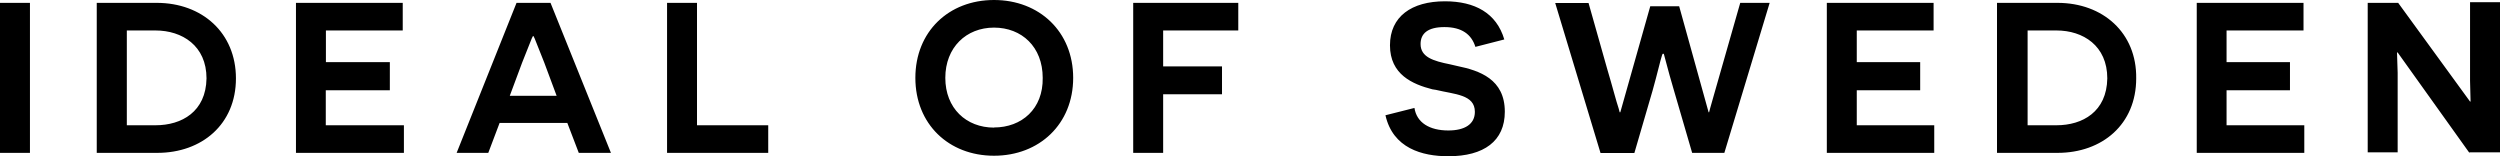 <svg width="192" height="12" viewBox="0 0 192 12" fill="none" xmlns="http://www.w3.org/2000/svg">
<path d="M0 11.74H2.3V0.22H0V11.74ZM12.04 0.22H7.43V11.74H12.08C15.51 11.74 18.12 9.54 18.12 6.02C18.12 2.52 15.52 0.22 12.04 0.22ZM11.94 9.62H9.74V2.34H11.94C13.99 2.34 15.86 3.51 15.86 6.02C15.82 8.58 13.95 9.62 11.95 9.62H11.94ZM22.72 11.74H31.02V9.62H25.02V6.93H29.94V4.77H25.03V2.34H30.93V0.22H22.73V11.74H22.72ZM42.28 0.22H39.67L35.07 11.74H37.5L38.37 9.44H43.57L44.45 11.74H46.92L42.28 0.22ZM39.15 7.36L40.1 4.81L40.84 2.95L40.93 2.77H40.97L41.06 2.95L41.8 4.81L42.75 7.36H39.15ZM51.23 11.74H59V9.62H53.53V0.22H51.23V11.74ZM76.34 0C72.86 0 70.3 2.43 70.3 5.98C70.3 9.53 72.86 11.96 76.34 11.96C79.82 11.96 82.42 9.53 82.42 5.98C82.42 2.43 79.82 0 76.34 0ZM76.34 9.8C74.21 9.8 72.6 8.32 72.6 5.98C72.6 3.64 74.21 2.12 76.34 2.12C78.47 2.12 80.08 3.6 80.08 5.98C80.12 8.36 78.47 9.79 76.34 9.79V9.8ZM95.1 2.34V0.22H87.03V11.74H89.33V7.24H93.85V5.1H89.33V2.34H95.11H95.1ZM106.4 8.84C106.97 11.39 109.23 12 111.23 12C113.97 12 115.57 10.83 115.57 8.58C115.57 6.07 113.62 5.42 111.92 5.07L111.36 4.94C110.06 4.68 109.1 4.38 109.1 3.38C109.1 2.56 109.67 2.08 110.93 2.08C112.27 2.08 113.01 2.64 113.31 3.6L115.53 3.03C114.93 1 113.27 0.1 110.97 0.1C108.41 0.1 106.75 1.27 106.75 3.48C106.75 5.73 108.49 6.47 110.01 6.86L110.27 6.9C111.71 7.25 113.27 7.25 113.27 8.59C113.27 9.54 112.49 10.02 111.23 10.02C109.79 10.02 108.8 9.42 108.63 8.29L106.41 8.85L106.4 8.84ZM129.96 11.74H132.43L135.91 0.22H133.65L131.61 7.36C131.39 8.1 131.26 8.62 131.26 8.62H131.22L128.96 0.48H126.74L124.44 8.62H124.39L124.31 8.32C124.13 7.8 123.83 6.62 123.44 5.32L122 0.23H119.44L122.92 11.75H125.52L126.92 6.95L127.17 6.03C127.47 4.86 127.65 4.13 127.7 4.13H127.78C127.83 4.26 128.08 5.33 128.52 6.81L129.96 11.75V11.74ZM140.3 11.74H148.55V9.62H142.6V6.93H147.47V4.77H142.6V2.34H148.5V0.22H140.3V11.74ZM158.02 0.22H153.37V11.74H158.02C161.46 11.74 164.06 9.54 164.06 6.02C164.11 2.52 161.5 0.22 158.02 0.22ZM157.94 9.62H155.72V2.34H157.94C159.98 2.34 161.84 3.51 161.84 6.02C161.8 8.58 159.94 9.62 157.94 9.62ZM168.71 11.74H176.97V9.62H171V6.93H175.87V4.77H171V2.34H176.91V0.22H168.71V11.74ZM189.65 11.74L184.14 4.03H184.09L184.14 5.59V11.7H181.84V0.22H184.18L189.7 7.8H189.74L189.7 6.2V0.17H192V11.7H189.65V11.74Z" fill="black"/>
</svg>
